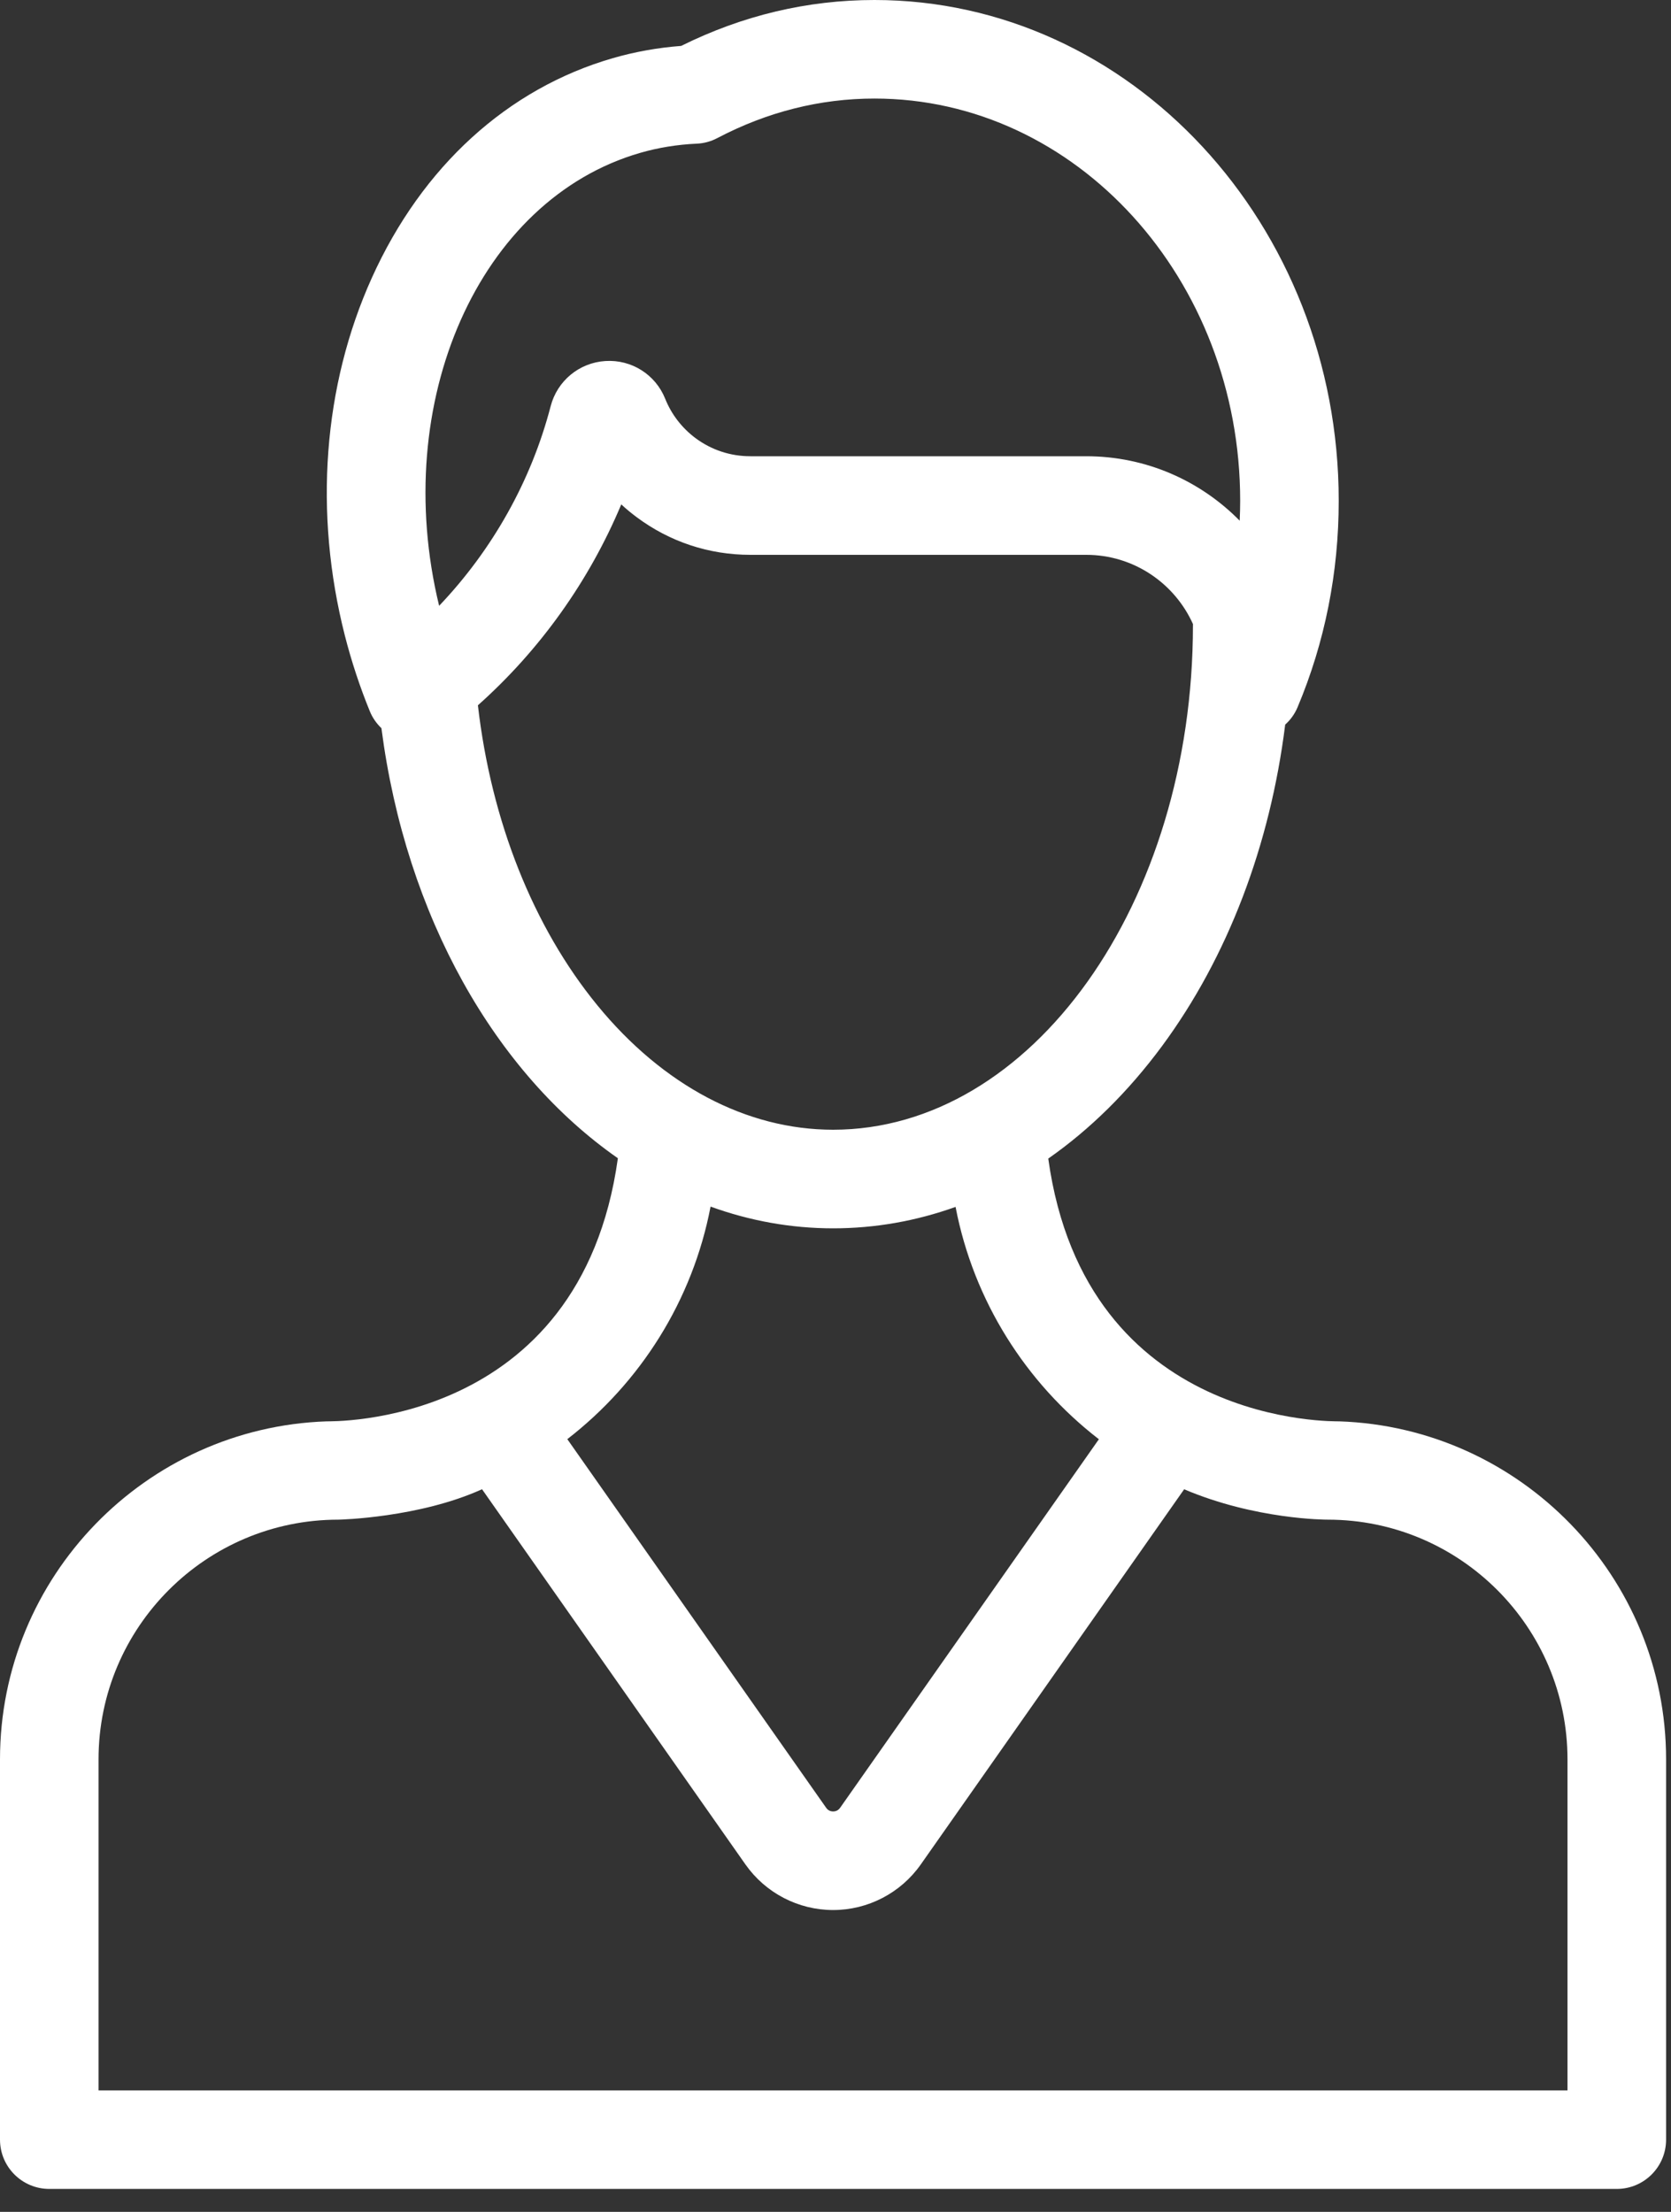<?xml version="1.0" encoding="UTF-8"?>
<svg width="34px" height="45px" viewBox="0 0 34 45" version="1.1" xmlns="http://www.w3.org/2000/svg" xmlns:xlink="http://www.w3.org/1999/xlink">
    <rect x="0" y="0" width="34" height="45" fill="#333333" stroke="none"/>
    <!-- Generator: Sketch 49.3 (51167) - http://www.bohemiancoding.com/sketch -->
    <title>user (2)</title>
    <desc>Created with Sketch.</desc>
    <defs></defs>
    <g id="Page-1" stroke="none" stroke-width="1" fill="none" fill-rule="evenodd">
        <g id="Desktop-HD" transform="translate(-1219, -3330)" fill="#FFFFFF" fill-rule="nonzero">
            <g id="Group-45" transform="translate(239, 3263)">
                <g id="Group-22-Copy" transform="translate(938, 42)">
                    <g id="Group-21" transform="translate(37, 25)">
                        <g id="user-(2)" transform="translate(5, 0)">
                            <path d="M27.252,28.917 C27.217,28.913 22.091,29.065 21.329,23.571 C22.175,22.98 22.956,22.213 23.644,21.282 C24.981,19.471 25.843,17.2 26.15,14.742 C26.256,14.647 26.343,14.528 26.402,14.388 C26.958,13.065 27.239,11.652 27.239,10.188 C27.239,4.57 23.002,0 17.792,0 C16.43,0 15.108,0.314 13.86,0.934 C13.384,0.97 12.917,1.054 12.47,1.183 C10.33,1.801 8.589,3.387 7.567,5.65 C6.575,7.846 6.38,10.432 7.017,12.931 C7.152,13.459 7.323,13.977 7.526,14.473 C7.581,14.607 7.663,14.721 7.761,14.815 C8.258,18.651 10.083,21.829 12.572,23.564 C11.807,29.066 6.683,28.913 6.647,28.917 C2.961,29.042 0,32.078 0,35.794 L0,43.53 C0,44.084 0.449,44.533 1.003,44.533 L9.808,44.533 L24.092,44.533 L32.897,44.533 C33.451,44.533 33.9,44.084 33.9,43.53 L33.9,35.794 C33.9,32.078 30.939,29.042 27.252,28.917 Z M13.026,3.11 C13.392,3.004 13.779,2.941 14.175,2.923 C14.322,2.917 14.466,2.878 14.596,2.809 C15.611,2.276 16.687,2.005 17.793,2.005 C21.896,2.005 25.234,5.676 25.234,10.188 C25.234,10.324 25.23,10.458 25.224,10.593 C24.428,9.784 23.323,9.282 22.101,9.282 L15.267,9.282 C14.861,9.282 14.475,9.154 14.151,8.913 C13.875,8.707 13.661,8.429 13.534,8.111 C13.336,7.619 12.849,7.311 12.318,7.345 C11.786,7.378 11.338,7.748 11.204,8.265 C10.808,9.786 10.018,11.188 8.935,12.325 C7.927,8.176 9.746,4.057 13.026,3.11 Z M12.154,20.452 C10.849,18.858 9.995,16.706 9.724,14.349 C10.989,13.222 11.989,11.818 12.641,10.262 C12.739,10.353 12.843,10.439 12.952,10.52 C13.624,11.022 14.425,11.288 15.268,11.288 L22.102,11.288 C23.068,11.288 23.902,11.868 24.274,12.698 C24.274,12.705 24.273,12.712 24.273,12.719 C24.273,18.379 20.988,22.984 16.951,22.984 C15.194,22.984 13.491,22.085 12.154,20.452 Z M14.458,24.548 C15.253,24.836 16.089,24.99 16.951,24.99 C17.807,24.99 18.643,24.841 19.443,24.554 C19.81,26.466 20.873,28.133 22.359,29.281 L17.094,36.779 C17.059,36.828 17.011,36.853 16.952,36.853 C16.892,36.853 16.844,36.828 16.81,36.779 L11.543,29.279 C13.029,28.13 14.092,26.462 14.458,24.548 Z M31.894,42.528 L24.092,42.528 L9.808,42.528 L2.005,42.528 L2.005,35.794 C2.005,33.105 4.193,30.917 6.883,30.917 C6.92,30.917 8.533,30.877 9.808,30.298 L15.168,37.932 C15.576,38.512 16.242,38.859 16.952,38.859 C16.952,38.859 16.952,38.859 16.952,38.859 C17.661,38.859 18.327,38.512 18.735,37.932 L24.094,30.299 C25.548,30.917 26.98,30.917 27.017,30.917 C29.706,30.917 31.894,33.105 31.894,35.794 L31.894,42.528 Z" id="Shape"></path>
                        </g>
                    </g>
                </g>
            </g>
        </g>
    </g>
</svg>